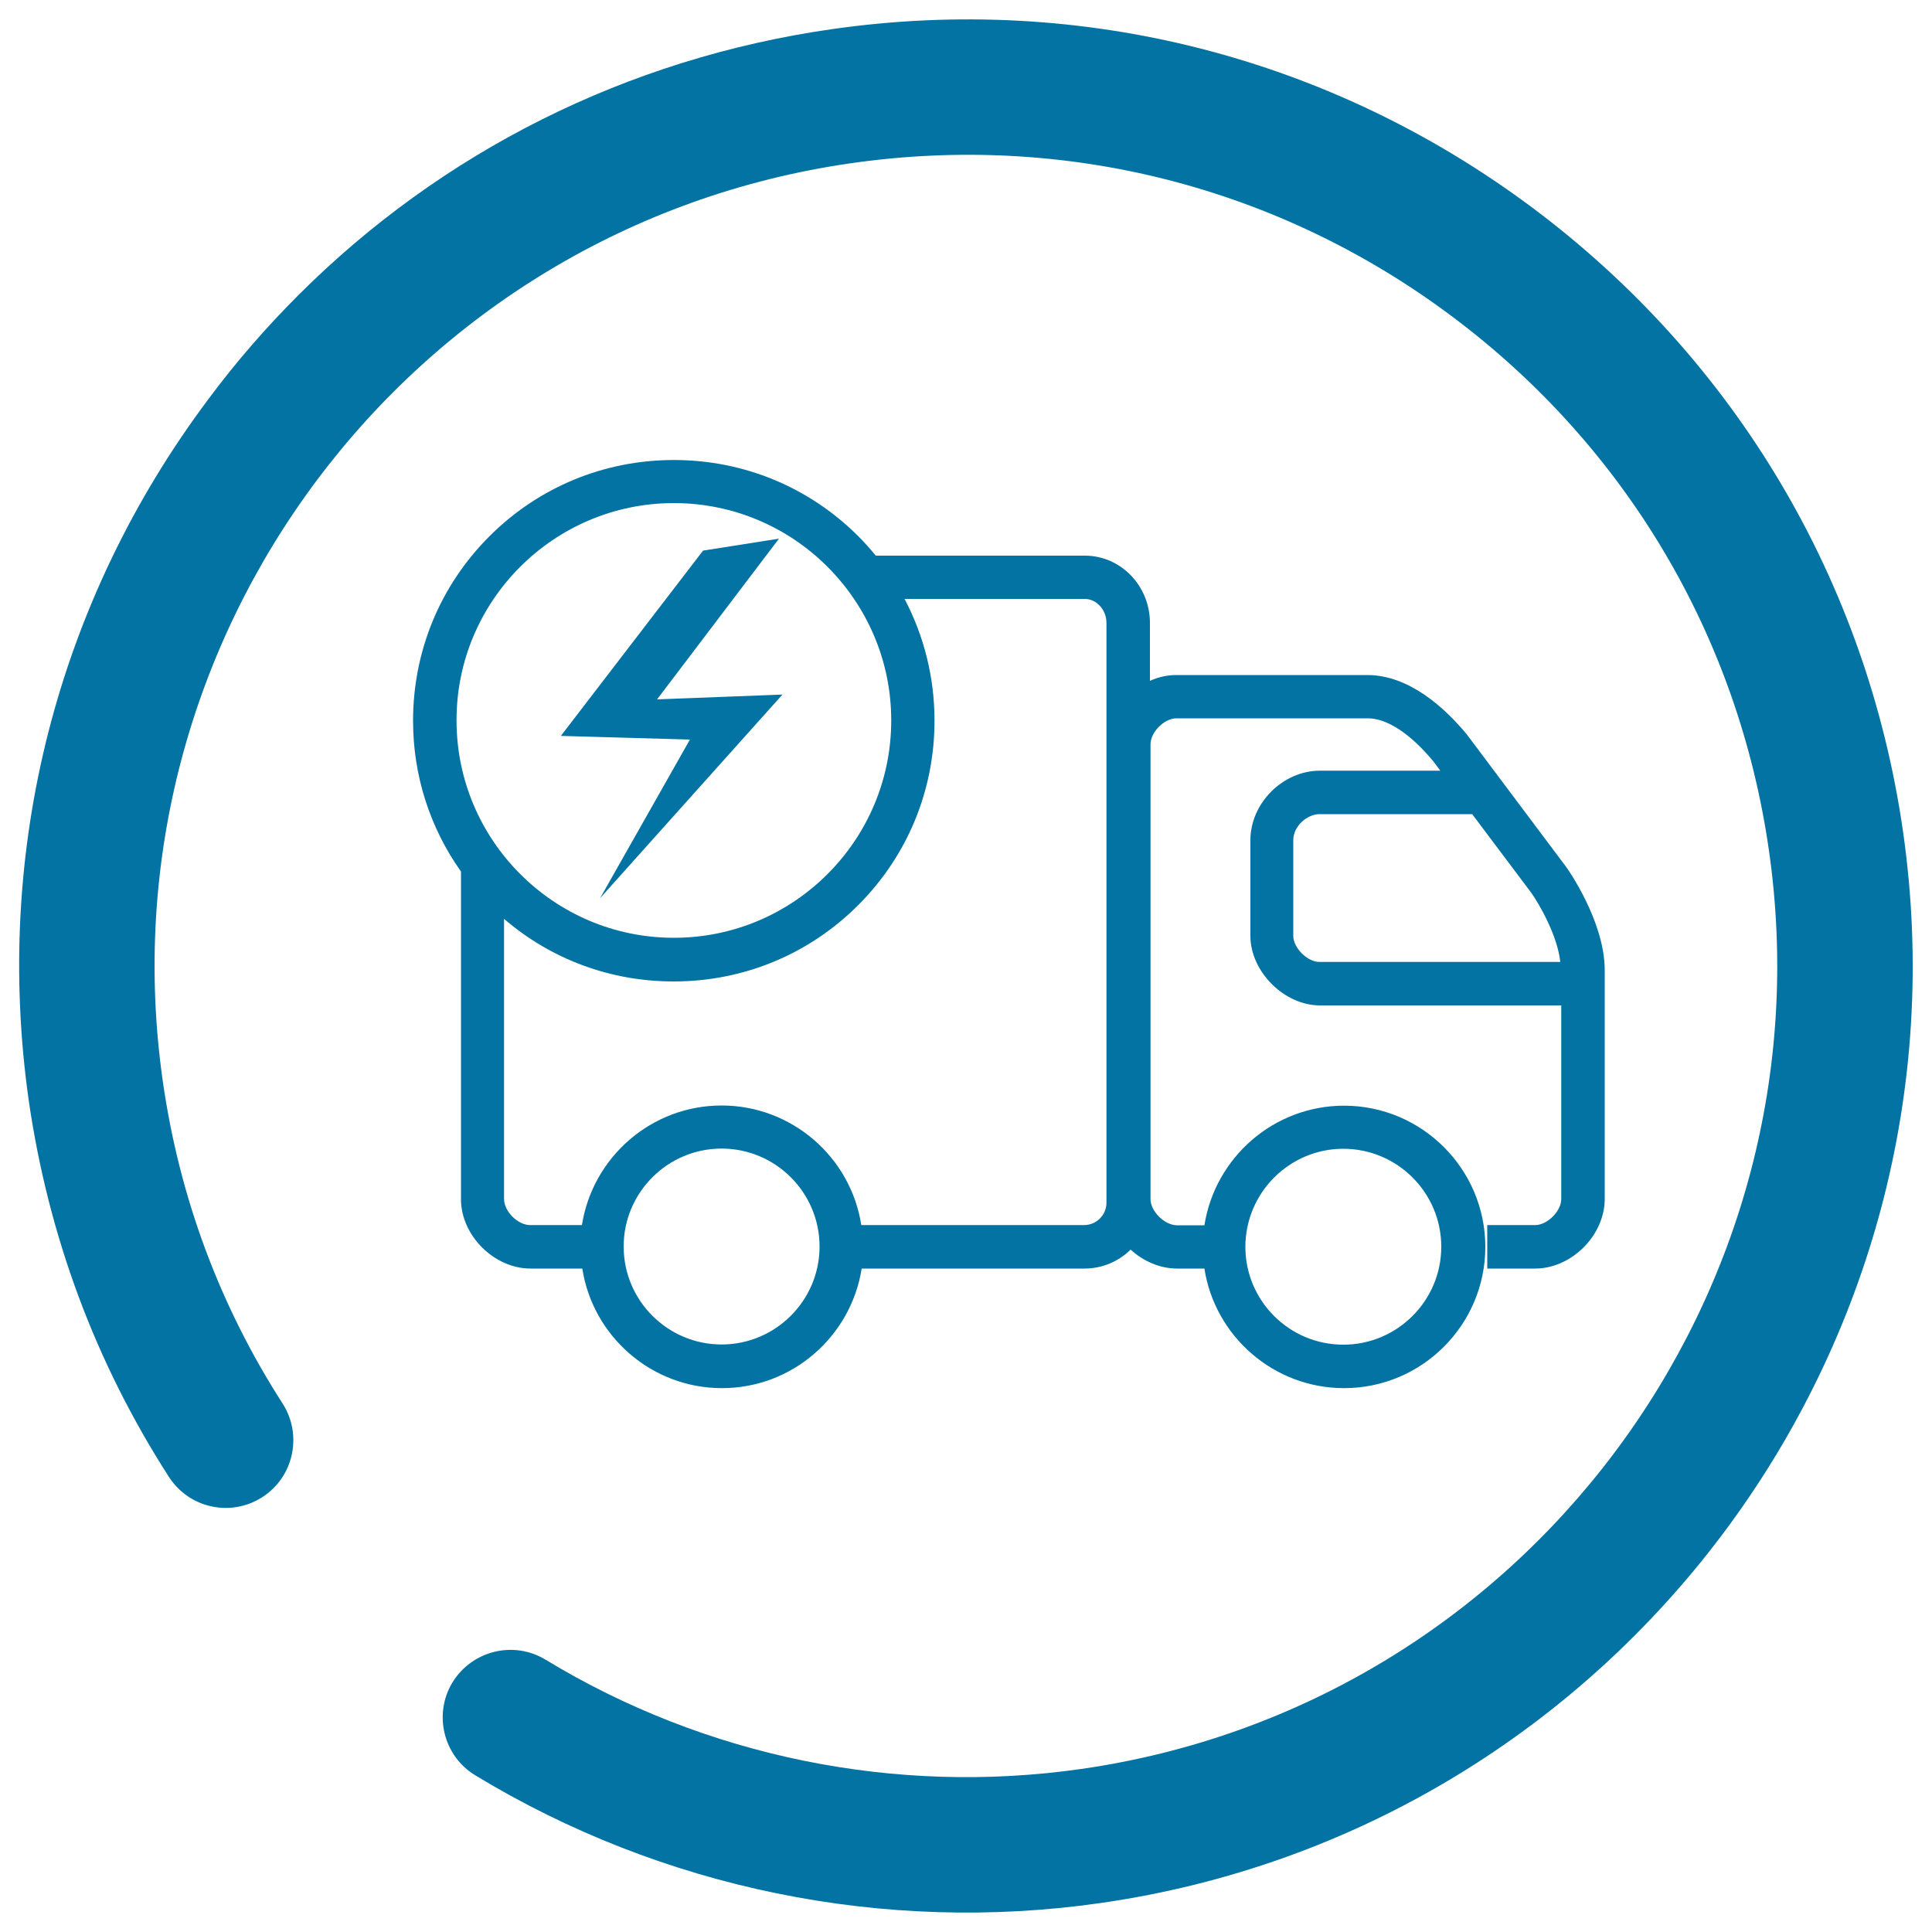 <svg xmlns="http://www.w3.org/2000/svg" viewBox="0 0 1000 1000" style="fill:#0273a2">
<title>Logistics SVG icon</title>
<path d="M154.3,152.9C228.7,78.5,324.5,30.3,430.5,15.1C560-3.5,689,29.5,793.7,107.9c104.7,78.5,172.7,193,191.3,322.5c38.4,267.4-148,516.2-415.3,554.6c-112.1,16.1-227-7.4-323.7-66.1c-16.5-10-21.8-31.6-11.8-48.1c10.1-16.4,31.5-21.8,48.1-11.8c82.8,50.3,181.3,70.4,277.4,56.6c229.1-32.9,388.8-246.1,355.9-475.4c-15.9-111-74.2-209.2-164-276.4C662,96.7,551.4,68.5,440.4,84.5c-229.3,32.9-389,246.1-356.1,475.4c8.6,60,29.5,116.1,62,166.6c10.4,16.3,5.7,38-10.5,48.4c-16.3,10.5-37.9,5.8-48.4-10.5c-38-59.1-62.3-124.5-72.5-194.6C-3.5,440.3,29.4,311.2,108,206.4C122.2,187.3,137.7,169.5,154.3,152.9L154.3,152.9z"/><path d="M810.7,448.8l-51.2-68.3l-0.3-0.4c-11.6-14-30-30.7-51.5-30.7h-99c-4.7,0-9.3,1.1-13.5,3v-30c0-19.2-15.1-34.8-33.7-34.8H453.3c-2.8-3.4-5.8-6.8-9-10c-25.5-25.5-59.4-39.5-95.5-39.5s-70,14-95.5,39.5c-25.5,25.5-39.5,59.4-39.5,95.5c0,28.3,8.7,55.3,24.8,78v169.6c0,18.8,17.2,35.9,36,35.9h26.8c5.4,35,35.8,61.9,72.3,61.9s66.8-26.9,72.3-61.9h115.3c9.3,0,17.7-3.7,23.9-9.8c6.5,5.9,14.9,9.7,23.7,9.8h14.5c5.4,35,35.8,61.9,72.3,61.9c40.3,0,73.1-32.8,73.1-73.1c0-40.3-32.8-73.1-73.1-73.1c-36.5,0-66.8,26.9-72.3,61.9h-14.3c-6.4-0.1-13.6-7.3-13.6-13.5V385.3c0-6.4,7.1-13.5,13.5-13.5h99c9.9,0,22,7.9,34,22.4l3.5,4.7h-62.3c-19.2,0-36,16.8-36,36v49.5c0,18.5,17.5,36,36,36h124.9v100.2c0,6.3-7.2,13.5-13.5,13.5h-24.8v22.5h24.8c18.8,0,36-17.2,36-36v-119C830.3,476.5,811.5,449.9,810.7,448.8z M695.3,594.6c27.9,0,50.7,22.7,50.7,50.7c0,27.9-22.7,50.7-50.7,50.7s-50.7-22.7-50.7-50.7C644.7,617.3,667.4,594.6,695.3,594.6z M348.8,260.4c62.1,0,112.5,50.5,112.5,112.5c0,62.1-50.5,112.5-112.5,112.5c-62.1,0-112.5-50.5-112.5-112.5C236.2,310.9,286.7,260.4,348.8,260.4z M373.5,695.9c-27.9,0-50.7-22.7-50.7-50.7c0-27.9,22.7-50.7,50.7-50.7c27.9,0,50.7,22.7,50.7,50.7C424.2,673.2,401.4,695.9,373.5,695.9z M572.7,622.5c0,6.4-5.2,11.6-11.6,11.6H445.8c-5.4-35-35.8-61.9-72.3-61.9c-36.5,0-66.8,26.9-72.3,61.9h-26.8c-6.4,0-13.5-7.1-13.5-13.5v-145c24.4,21,55.2,32.4,87.8,32.4c36.1,0,70-14,95.5-39.5c25.5-25.5,39.5-59.4,39.5-95.5c0-22.3-5.4-43.8-15.5-63h93.3c6.1,0,11.2,5.7,11.2,12.4v63v235.2L572.7,622.5L572.7,622.5z M682.9,497.9c-6.2,0-13.5-7.3-13.5-13.5v-49.5c0-7.5,7.4-13.5,13.5-13.5h79.1l30.5,40.6c4,5.6,13.6,22,15.1,35.9H682.9L682.9,497.9z M403.2,278.8l-63.1,83.2l64.9-2.5l-94.4,105.4l46.5-82.1l-66.8-1.9l73.6-95.9L403.2,278.8z"/>
</svg>